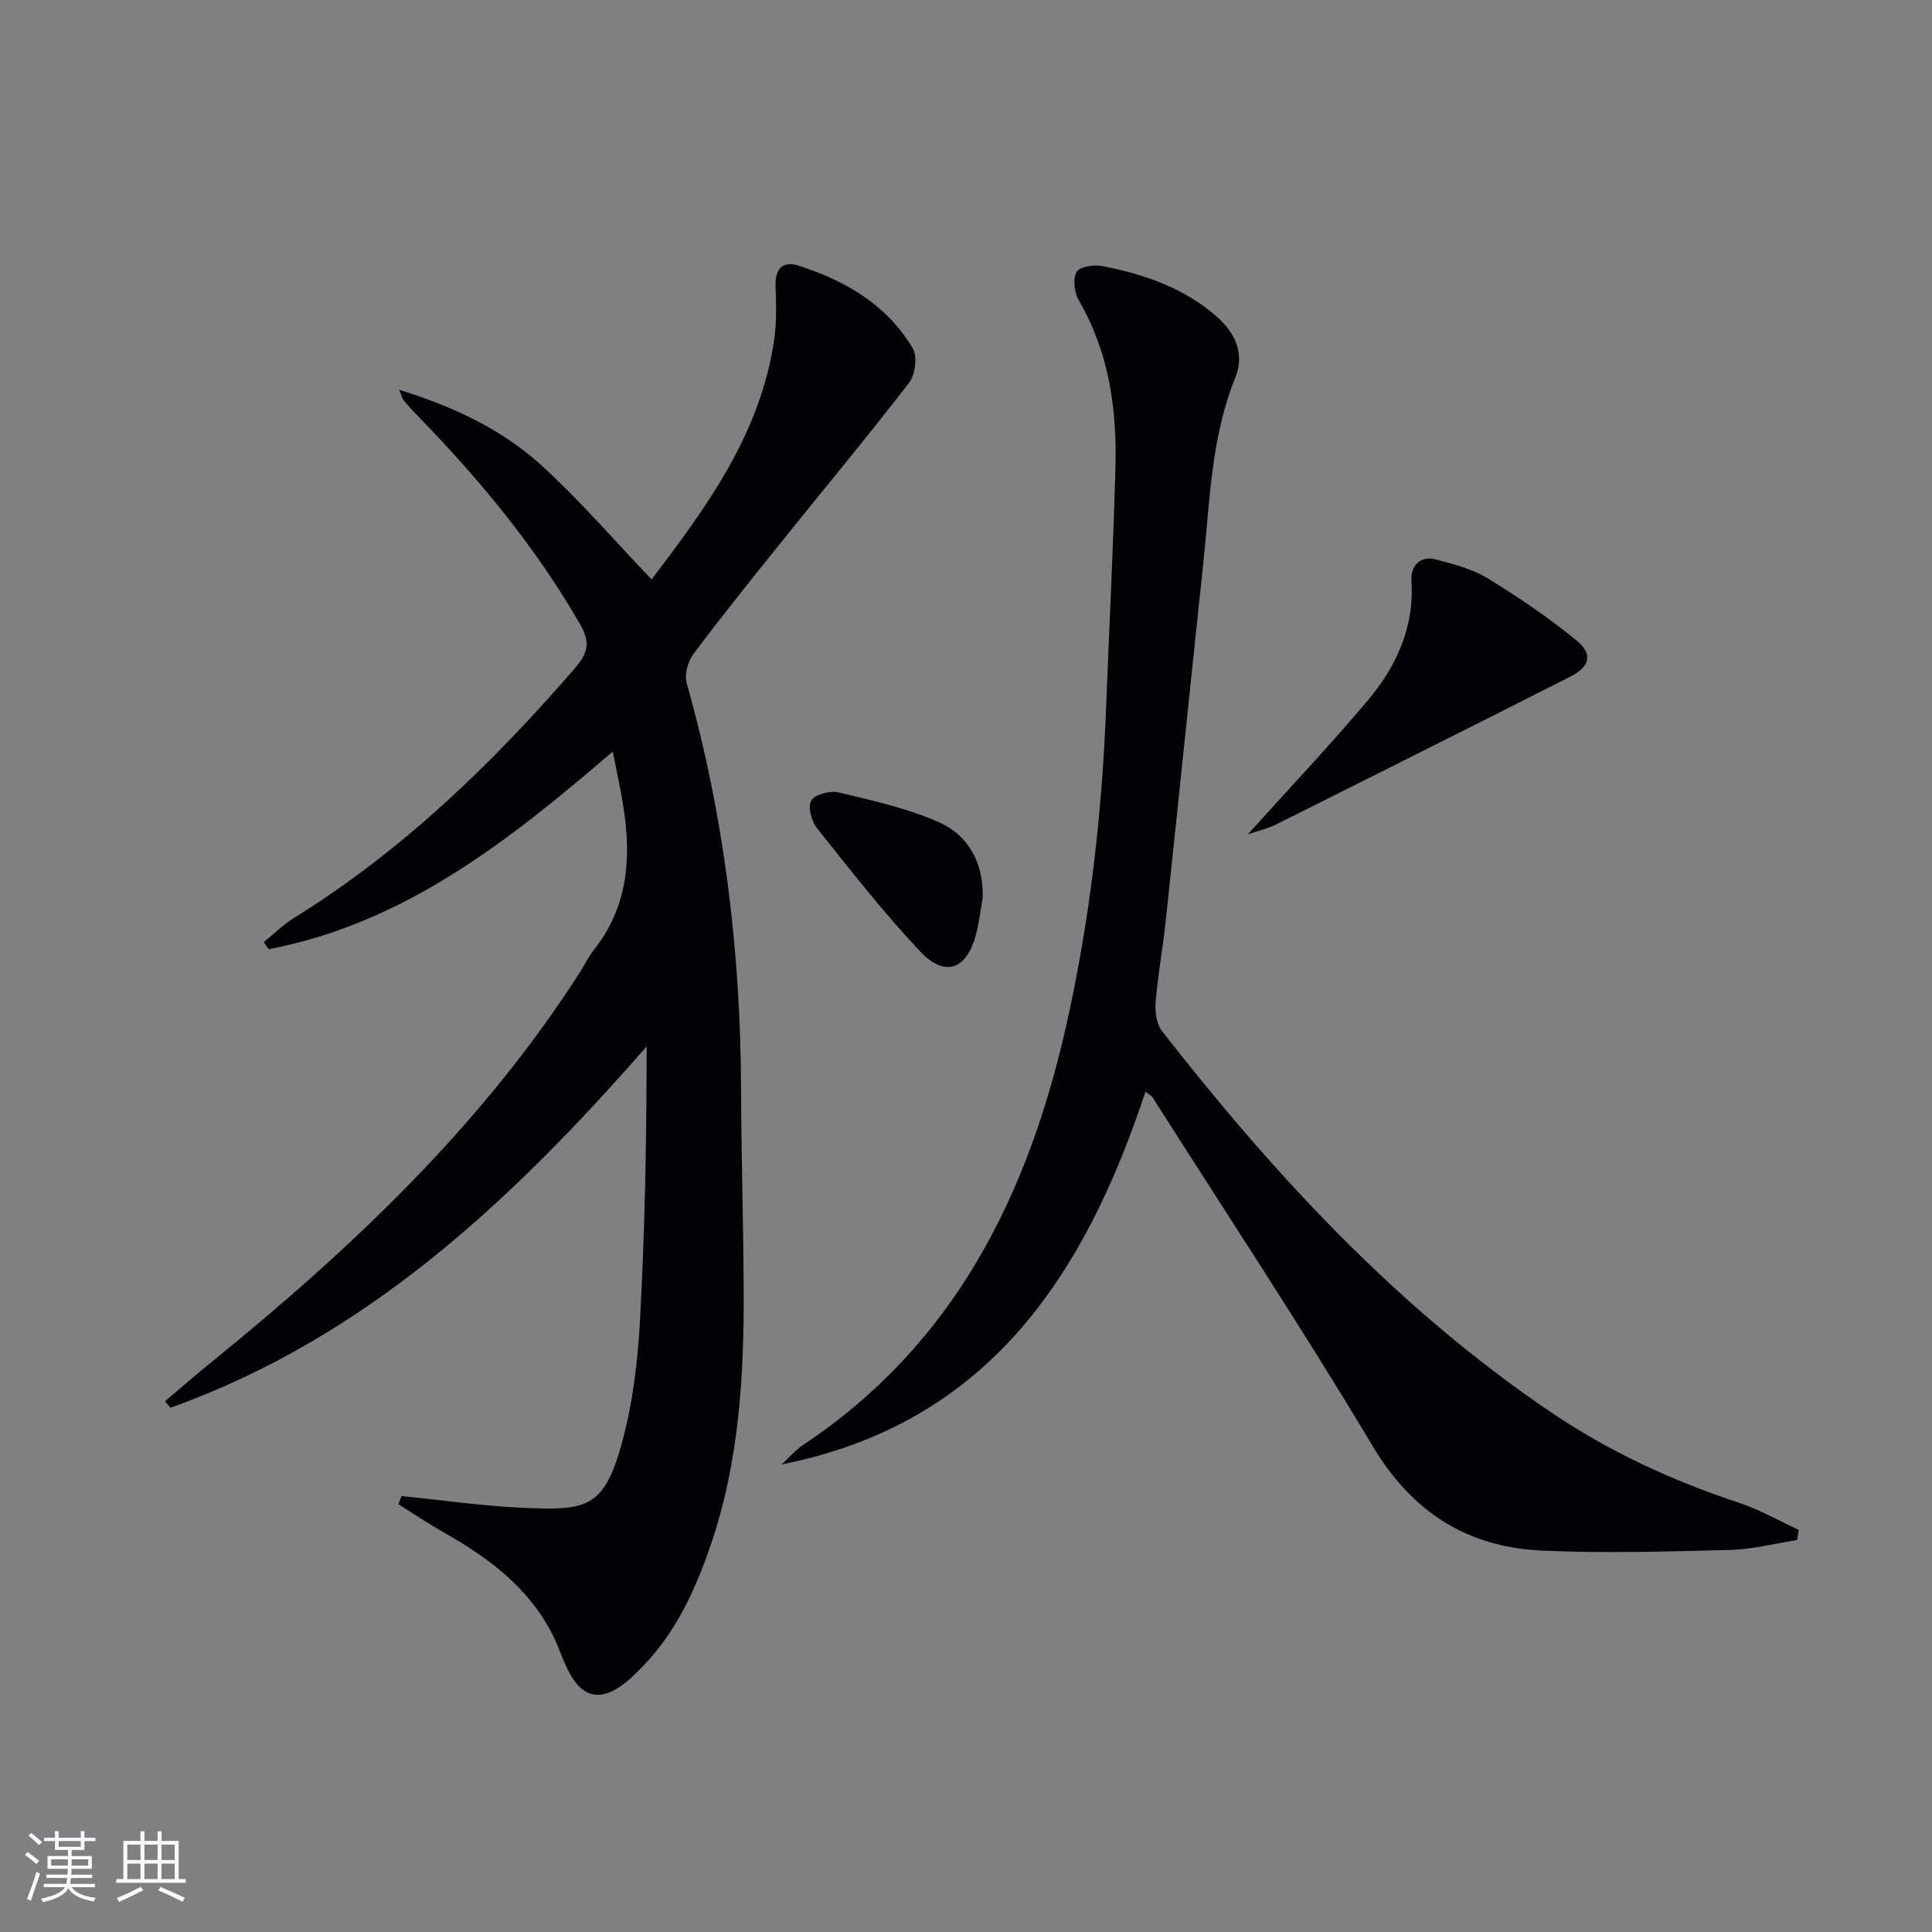 <svg enable-background="new 0 0 400 400" viewBox="0 0 400 400" xmlns="http://www.w3.org/2000/svg"><rect x="0" y="0" width="400" height="400" fill="#808080" stroke="none"/><g fill="#010106"><path d="m83.14 309.75c8.55.85 17.09 2.11 25.66 2.45 12.49.5 16.17.04 19.81-12.91 2.31-8.23 3.39-16.96 3.87-25.53 1.06-18.91 1.38-37.86 1.4-57.11-27.9 31.91-58.06 60.31-98.6 74.81-.37-.45-.75-.91-1.12-1.36 3.2-2.7 6.36-5.44 9.61-8.08 29.08-23.59 56.1-49.12 76.45-80.96.9-1.4 1.59-2.96 2.62-4.24 7.88-9.86 7.95-21.05 5.73-32.66-.49-2.59-1.02-5.17-1.7-8.57-21.49 18.49-43.14 35.57-71.23 40.93-.34-.49-.69-.97-1.03-1.46 2.08-1.69 4.01-3.62 6.27-5.02 22.32-13.83 40.92-31.8 58.01-51.53 2.76-3.19 3.5-5.34 1.16-9.37-9.17-15.84-20.65-29.78-33.36-42.82-1.04-1.07-2.06-2.17-3.03-3.31-.3-.35-.41-.88-1.04-2.32 11.35 3.52 21.29 8.21 29.45 15.63 8.03 7.3 15.15 15.61 22.84 23.65 11.15-14.72 22.58-30.04 25.39-49.77.51-3.59.4-7.3.27-10.94-.13-3.56 1.46-5.33 4.75-4.27 9.7 3.13 18.32 8.11 23.65 17.13 1 1.69.54 5.44-.74 7.1-8.6 11.17-17.64 22.01-26.47 33.01-6.15 7.66-12.31 15.31-18.19 23.17-1.16 1.54-1.9 4.28-1.4 6.05 7.81 27.54 11.16 55.64 11.26 84.21.05 13.64.47 27.28.54 40.93.1 18.16-.92 36.21-6.93 53.59-3.12 9.02-7.04 17.61-13.76 24.61-1.49 1.55-3.04 3.11-4.8 4.33-4.31 2.98-7.72 2.24-10.37-2.37-1.48-2.58-2.3-5.52-3.64-8.18-4.93-9.8-13.26-16.02-22.53-21.26-3.23-1.83-6.31-3.91-9.46-5.88.23-.57.44-1.12.66-1.68z"/><path d="m372.06 318.85c-4.62.72-9.23 1.93-13.87 2.05-12.94.33-25.91.71-38.82.14-15.49-.68-26.94-7.86-35.18-21.65-14.58-24.41-30.28-48.14-45.53-72.14-.24-.38-.73-.61-1.5-1.23-12.57 37.92-32.46 68.67-75.3 77.17 1.46-1.36 2.78-2.95 4.42-4.04 31.25-20.75 46.53-51.58 54.48-86.86 4.87-21.6 7.38-43.55 8.24-65.67.65-16.62 1.49-33.23 1.94-49.85.33-12.1-1.33-23.84-7.59-34.6-.93-1.6-1.26-4.41-.45-5.87.62-1.1 3.63-1.54 5.36-1.2 8.55 1.66 16.69 4.44 23.46 10.28 4.06 3.49 6.04 7.83 4.01 12.88-5.02 12.43-5.24 25.61-6.63 38.61-2.62 24.6-5.13 49.21-7.75 73.81-.6 5.61-1.63 11.17-2.09 16.79-.16 1.97.16 4.52 1.31 5.99 23.35 29.91 48.93 57.57 80.62 78.98 12.06 8.15 25.12 14.16 38.93 18.73 4.25 1.41 8.21 3.69 12.3 5.58-.12.71-.24 1.4-.36 2.1z"/><path d="m258.36 172.73c8.76-9.72 16.95-18.4 24.65-27.5 6-7.1 9.85-15.21 9.21-24.98-.2-2.97 1.69-5.31 5.1-4.41 3.65.96 7.49 1.95 10.66 3.88 6.35 3.88 12.56 8.09 18.31 12.79 3.61 2.95 2.94 5.5-1.28 7.64-20.29 10.27-40.62 20.45-60.96 30.62-1.55.77-3.31 1.15-5.69 1.96z"/><path d="m203.45 185.91c-.43 2.44-.72 4.92-1.32 7.31-1.87 7.51-6.42 9.29-11.64 3.75-7.62-8.09-14.48-16.89-21.41-25.6-1.13-1.41-1.88-4.53-1.08-5.69.88-1.28 3.92-2.03 5.68-1.61 7.03 1.7 14.24 3.27 20.79 6.2 6.16 2.77 9.17 8.51 8.98 15.64z"/></g><path d="m5.17 384 .55-.58c.85.61 1.65 1.24 2.4 1.87l-.59.64c-.83-.73-1.62-1.38-2.36-1.93m1.22 9.53-.82-.34c.71-1.76 1.37-3.64 1.98-5.63.24.13.5.25.76.36-.6 1.67-1.24 3.54-1.92 5.61m-.5-13.5.57-.54c.56.44 1.31 1.06 2.26 1.87l-.64.64c-.68-.66-1.41-1.32-2.19-1.97m3.25.46h2.24v-1.36h.77v1.36h4.57v-1.36h.76v1.36h2.28v.69h-2.28v1.84h-2.64v1.26h4.18v2.64h-4.21c0 .45-.02.86-.05 1.21h4.32v.69h-4.38c-.04.34-.1.75-.19 1.22h5.15v.69h-4.82c.87 1.19 2.51 1.92 4.93 2.19-.17.32-.3.57-.37.76-2.77-.49-4.52-1.41-5.26-2.76-.56 1.26-2.3 2.23-5.24 2.9-.12-.24-.26-.48-.43-.72 2.73-.55 4.38-1.34 4.96-2.38h-4.38v-.69h4.65c.1-.38.17-.79.21-1.22h-4.32v-.69h4.4c.03-.34.05-.75.05-1.21h-4.2v-2.64h4.23v-1.26h-2.69v-1.84h-2.24zm1.46 4.46v1.29h3.45c.01-.4.02-.57.01-.53v-.32-.45h-3.46zm1.55-2.59h4.57v-1.19h-4.57zm6.11 2.59h-3.42v.77c-.01.19-.01.37-.02.53h3.44z" fill="#fafafc"/><path d="m32.63 379.16h.82v1.98h3.54v7.89h1.46v.78h-14.37v-.78h1.46v-7.89h3.54v-1.98h.82v1.98h2.73zm-3.49 11.48.5.73c-1.61.82-3.28 1.63-5 2.41-.13-.27-.28-.55-.44-.82 1.75-.72 3.4-1.49 4.94-2.32m-2.78-5.55h2.73v-3.18h-2.73zm0 3.95h2.73v-3.2h-2.73zm3.54-3.95h2.73v-3.18h-2.73zm0 3.95h2.73v-3.2h-2.73zm7.89 4.68c-1.84-.92-3.51-1.7-5.02-2.32l.45-.73c1.89.8 3.57 1.55 5.04 2.23zm-1.62-11.81h-2.73v3.18h2.73zm-2.73 7.13h2.73v-3.2h-2.73z" fill="#fafafc"/></svg>